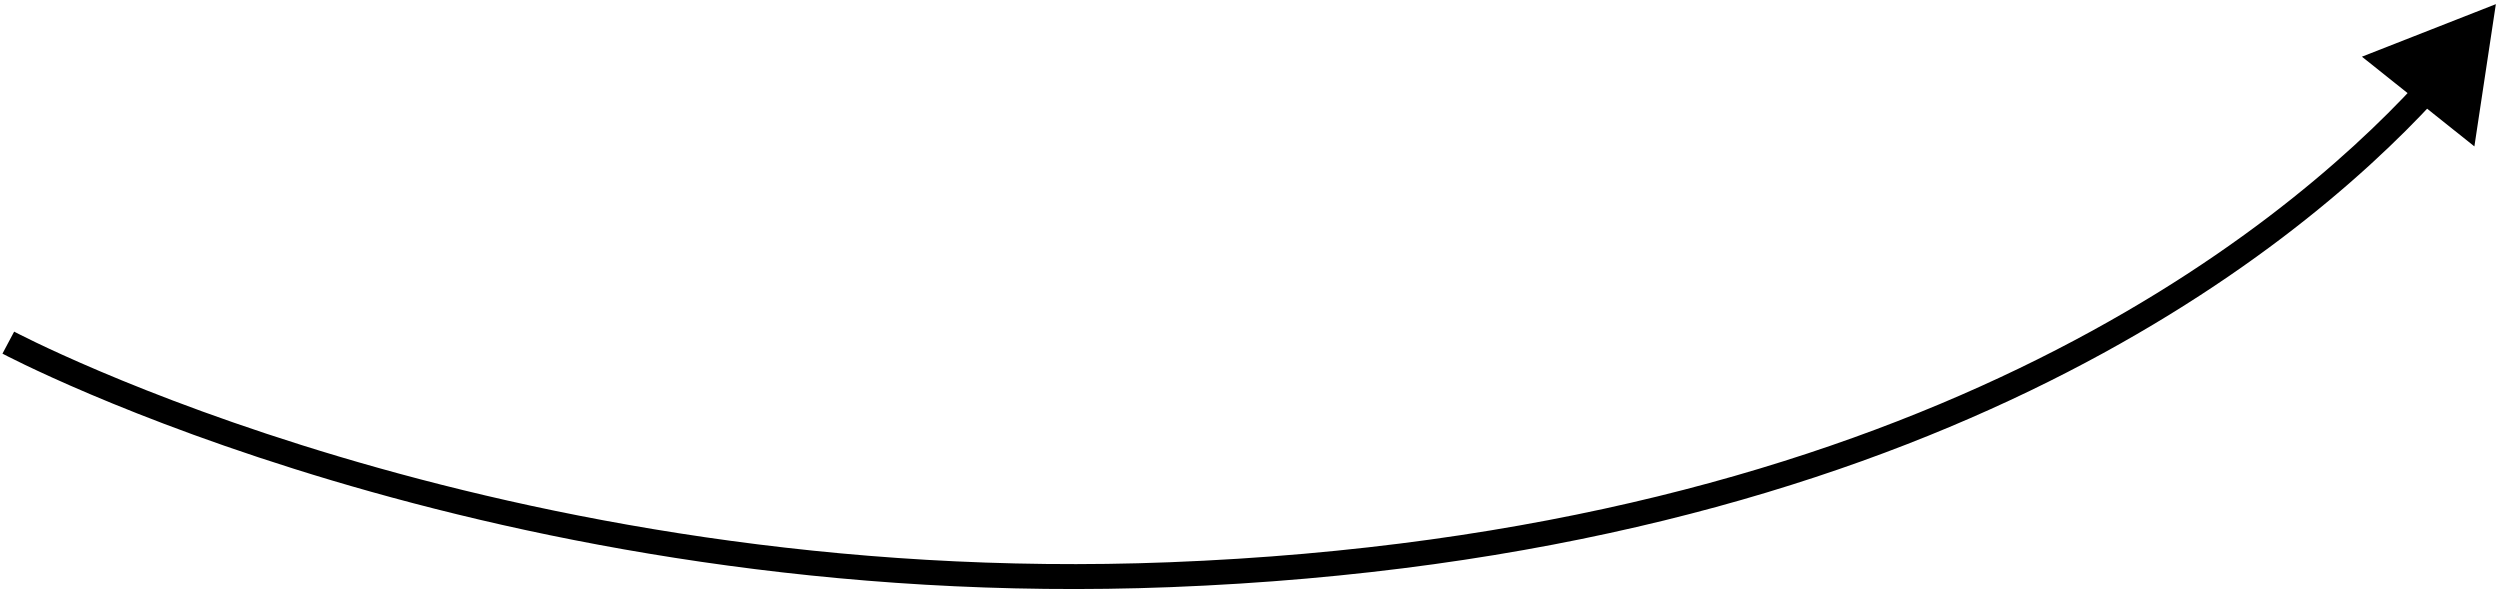 <?xml version="1.0" encoding="UTF-8"?> <svg xmlns="http://www.w3.org/2000/svg" width="301" height="71" viewBox="0 0 301 71" fill="none"> <path d="M140.86 69.194L140.802 67.695L140.86 69.194ZM300.5 0.5L284.376 6.825L297.916 17.627L300.5 0.5ZM1 41.253C0.295 42.577 0.296 42.577 0.297 42.578C0.297 42.578 0.299 42.579 0.3 42.579C0.302 42.58 0.305 42.582 0.309 42.584C0.318 42.589 0.329 42.595 0.345 42.603C0.375 42.619 0.42 42.642 0.479 42.673C0.596 42.734 0.77 42.824 0.998 42.939C1.456 43.171 2.133 43.508 3.022 43.935C4.799 44.789 7.422 46.002 10.821 47.445C17.619 50.331 27.523 54.14 39.979 57.849C64.887 65.265 100.019 72.284 140.918 70.693L140.802 67.695C100.306 69.271 65.508 62.32 40.835 54.973C28.5 51.301 18.701 47.531 11.993 44.683C8.639 43.259 6.059 42.066 4.321 41.231C3.452 40.814 2.793 40.486 2.355 40.263C2.135 40.152 1.97 40.067 1.862 40.011C1.807 39.983 1.767 39.961 1.741 39.948C1.728 39.941 1.718 39.936 1.712 39.932C1.709 39.931 1.707 39.93 1.706 39.929C1.705 39.929 1.705 39.929 1.704 39.928C1.704 39.928 1.705 39.928 1 41.253ZM140.918 70.693C231.049 67.186 275.98 30.712 293.185 12.068L290.981 10.034C274.265 28.147 230.064 64.222 140.802 67.695L140.918 70.693Z" fill="black"></path> </svg> 